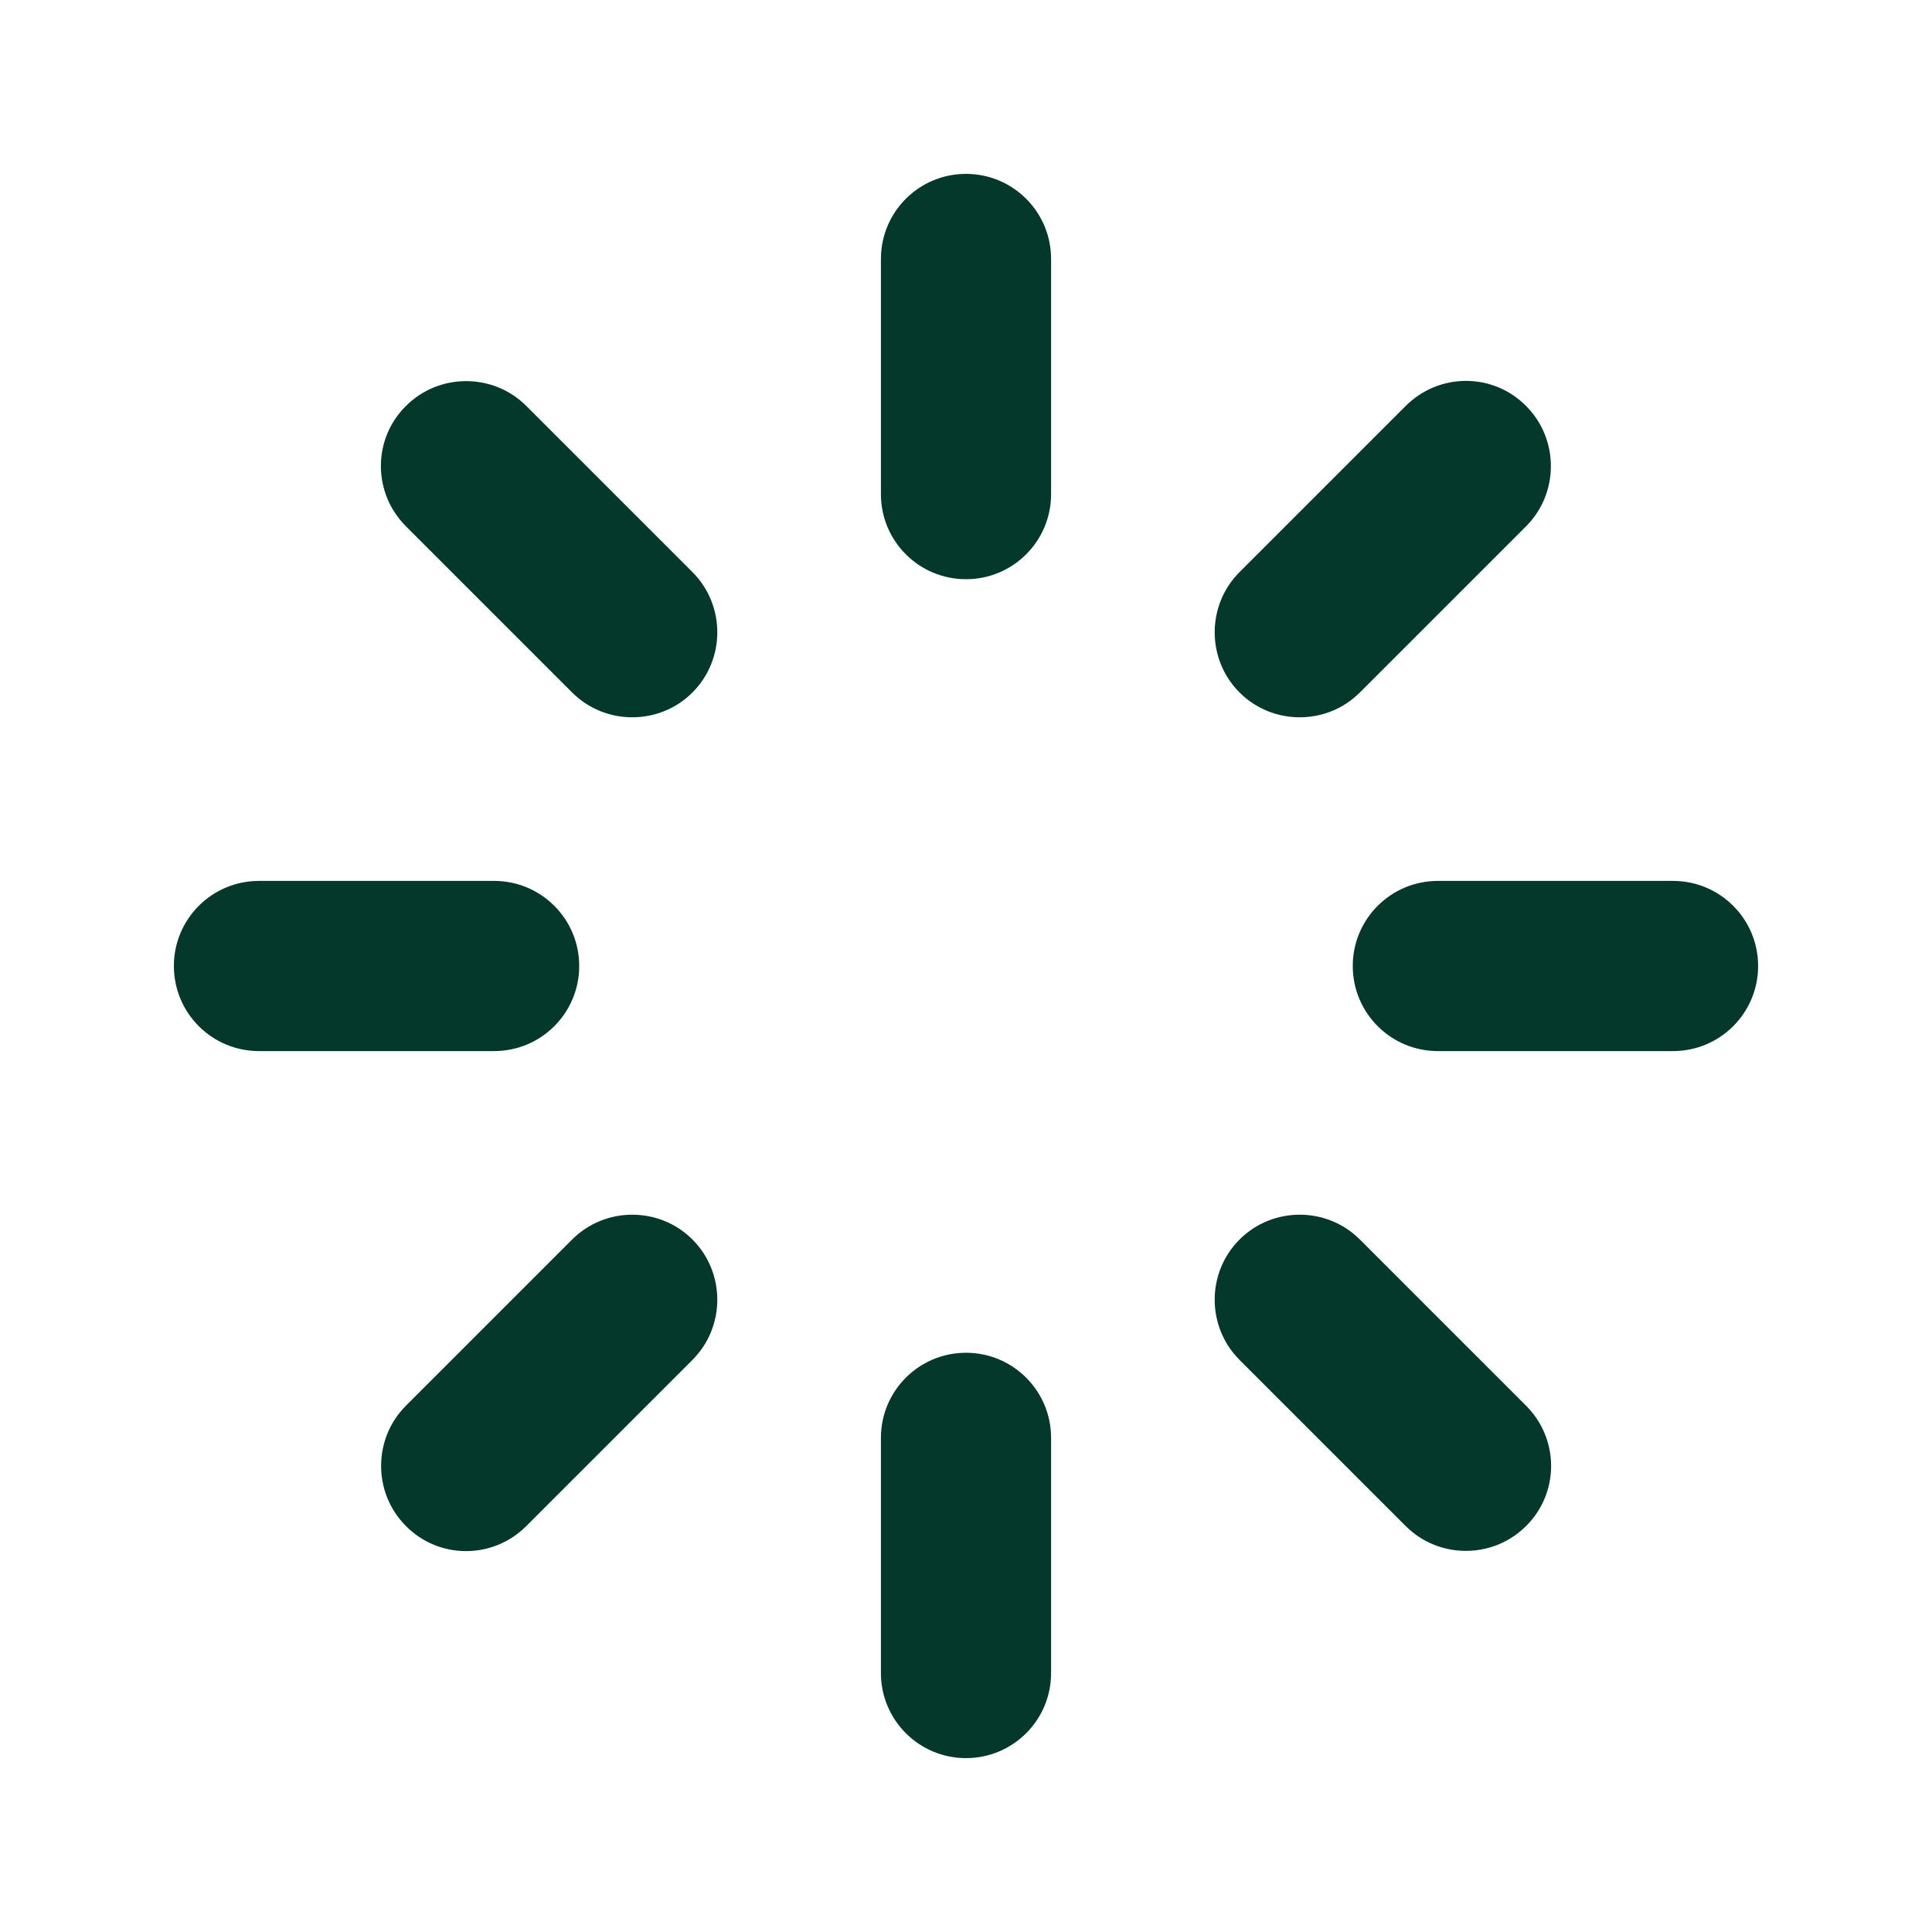 <svg xmlns="http://www.w3.org/2000/svg" width="100" height="100" viewBox="0 0 100 100" fill="none"><g clip-path="url(#clip0_2132_1300)"><path d="M50 9C52.434 9 54.404 10.97 54.404 13.404V25.576C54.404 28.011 52.434 29.98 50 29.98C47.566 29.98 45.596 28.011 45.596 25.576V13.404C45.596 10.97 47.566 9 50 9Z" fill="#04382B"></path><path d="M21.012 21.012C22.725 19.298 25.528 19.298 27.242 21.012L35.842 29.612C37.556 31.326 37.556 34.129 35.842 35.842C34.129 37.556 31.326 37.556 29.612 35.842L21.012 27.242C19.282 25.512 19.282 22.725 21.012 21.012Z" fill="#04382B"></path><path d="M9 50C9 47.566 10.97 45.596 13.404 45.596H25.576C28.011 45.596 29.98 47.566 29.98 50C29.98 52.434 28.011 54.404 25.576 54.404H13.404C10.97 54.404 9 52.434 9 50Z" fill="#04382B"></path><path d="M21.012 78.988C19.298 77.275 19.298 74.472 21.012 72.758L29.612 64.158C31.326 62.444 34.129 62.444 35.842 64.158C37.556 65.871 37.556 68.674 35.842 70.388L27.242 78.988C25.512 80.718 22.725 80.718 21.012 78.988Z" fill="#04382B"></path><path d="M50 91C47.566 91 45.596 89.03 45.596 86.596V74.424C45.596 71.99 47.566 70.019 50 70.019C52.434 70.019 54.404 71.99 54.404 74.424V86.596C54.404 89.03 52.434 91 50 91Z" fill="#04382B"></path><path d="M78.988 78.988C77.275 80.702 74.472 80.702 72.758 78.988L64.158 70.388C62.444 68.674 62.444 65.871 64.158 64.158C65.871 62.444 68.674 62.444 70.388 64.158L78.988 72.758C80.718 74.488 80.718 77.275 78.988 78.988Z" fill="#04382B"></path><path d="M91 50C91 52.434 89.03 54.404 86.596 54.404H74.424C71.99 54.404 70.019 52.434 70.019 50C70.019 47.566 71.99 45.596 74.424 45.596H86.596C89.03 45.596 91 47.566 91 50Z" fill="#04382B"></path><path d="M78.988 21.012C80.702 22.725 80.702 25.528 78.988 27.242L70.388 35.842C68.674 37.556 65.871 37.556 64.158 35.842C62.444 34.129 62.444 31.326 64.158 29.612L72.758 21.012C74.488 19.282 77.275 19.282 78.988 21.012Z" fill="#04382B"></path></g><defs><clipPath id="clip0_2132_1300"><rect width="100" height="100" fill="white"></rect></clipPath></defs></svg>